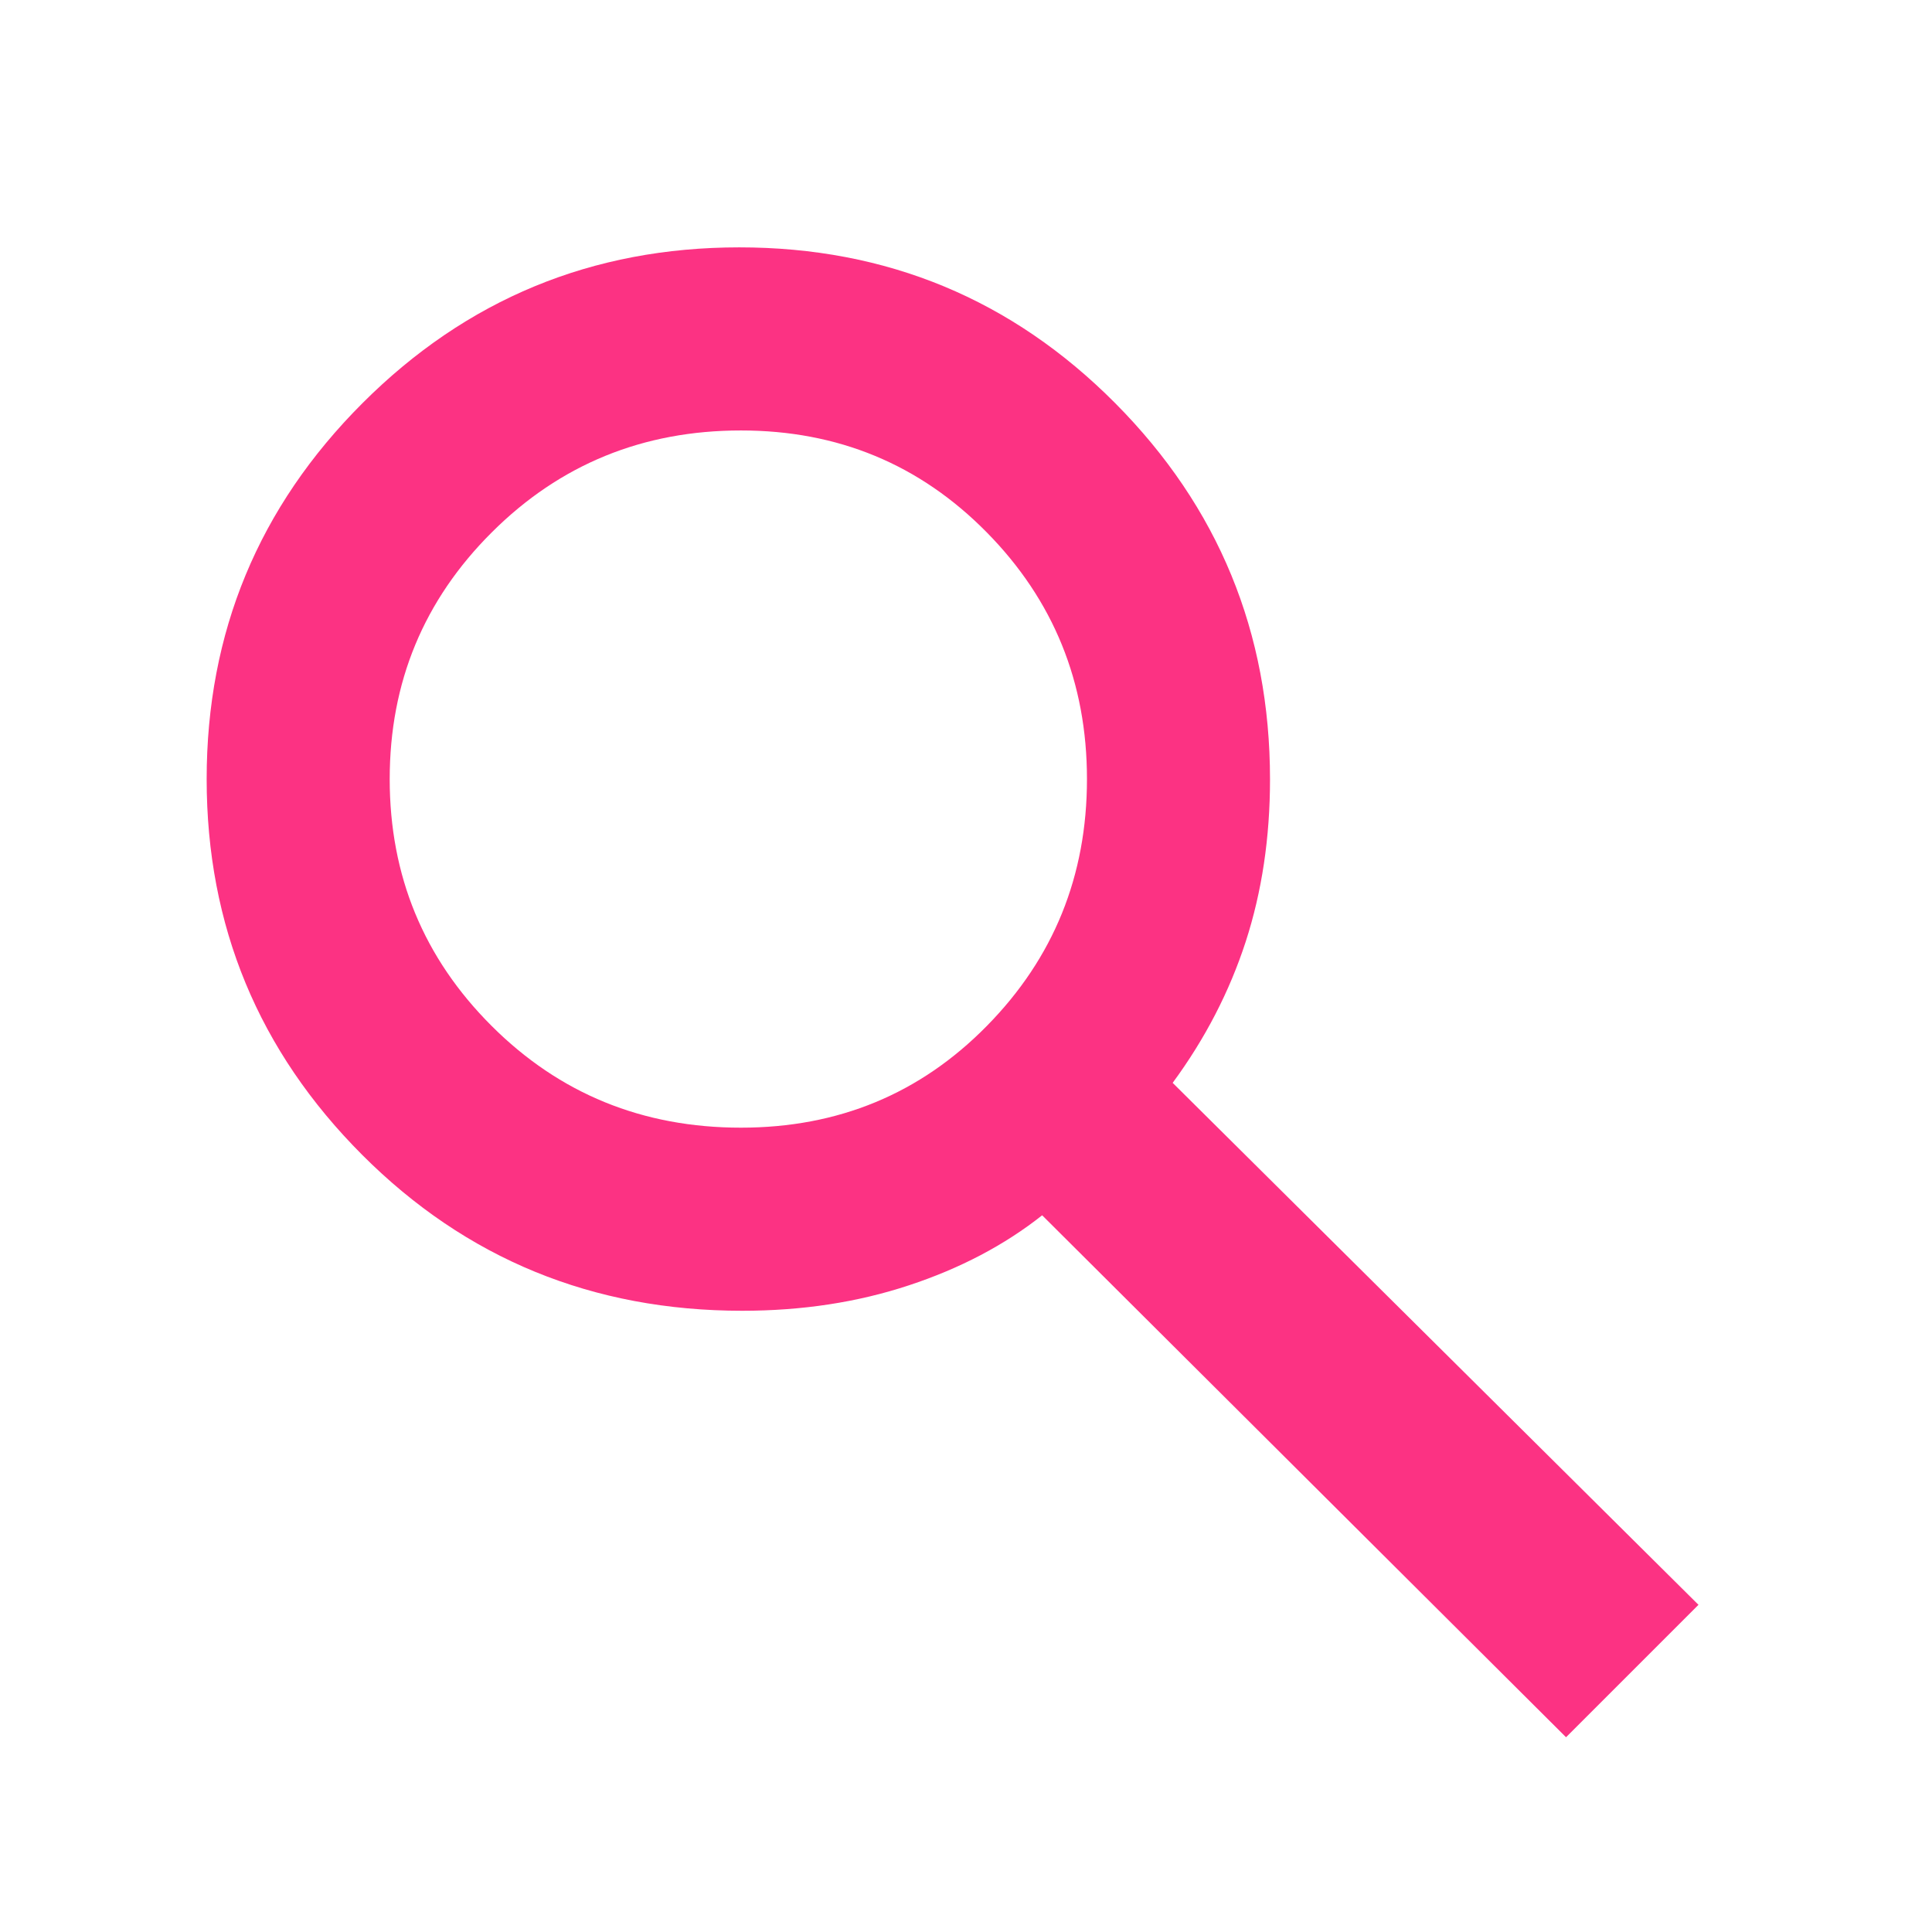 <svg width="31" height="31" viewBox="0 0 31 31" fill="none" xmlns="http://www.w3.org/2000/svg">
<g id="search_FILL0_wght700_GRAD0_opsz48 1">
<path id="Vector" d="M25.128 27.875L16.722 19.5C16.118 19.978 15.405 20.353 14.583 20.624C13.761 20.896 12.87 21.032 11.909 21.032C9.51 21.032 7.478 20.198 5.813 18.532C4.148 16.865 3.316 14.855 3.316 12.501C3.316 10.146 4.149 8.136 5.816 6.469C7.482 4.803 9.498 3.969 11.863 3.969C14.227 3.969 16.238 4.803 17.894 6.469C19.55 8.136 20.378 10.148 20.378 12.505C20.378 13.44 20.248 14.308 19.988 15.11C19.727 15.912 19.337 16.667 18.816 17.375L27.253 25.75L25.128 27.875ZM11.889 18.094C13.45 18.094 14.765 17.55 15.835 16.461C16.906 15.373 17.441 14.053 17.441 12.501C17.441 10.948 16.904 9.628 15.831 8.54C14.757 7.451 13.444 6.907 11.889 6.907C10.318 6.907 8.985 7.451 7.893 8.54C6.8 9.628 6.253 10.948 6.253 12.501C6.253 14.053 6.798 15.373 7.888 16.461C8.978 17.55 10.312 18.094 11.889 18.094Z" fill="#FC3283"/>
</g>
</svg>
